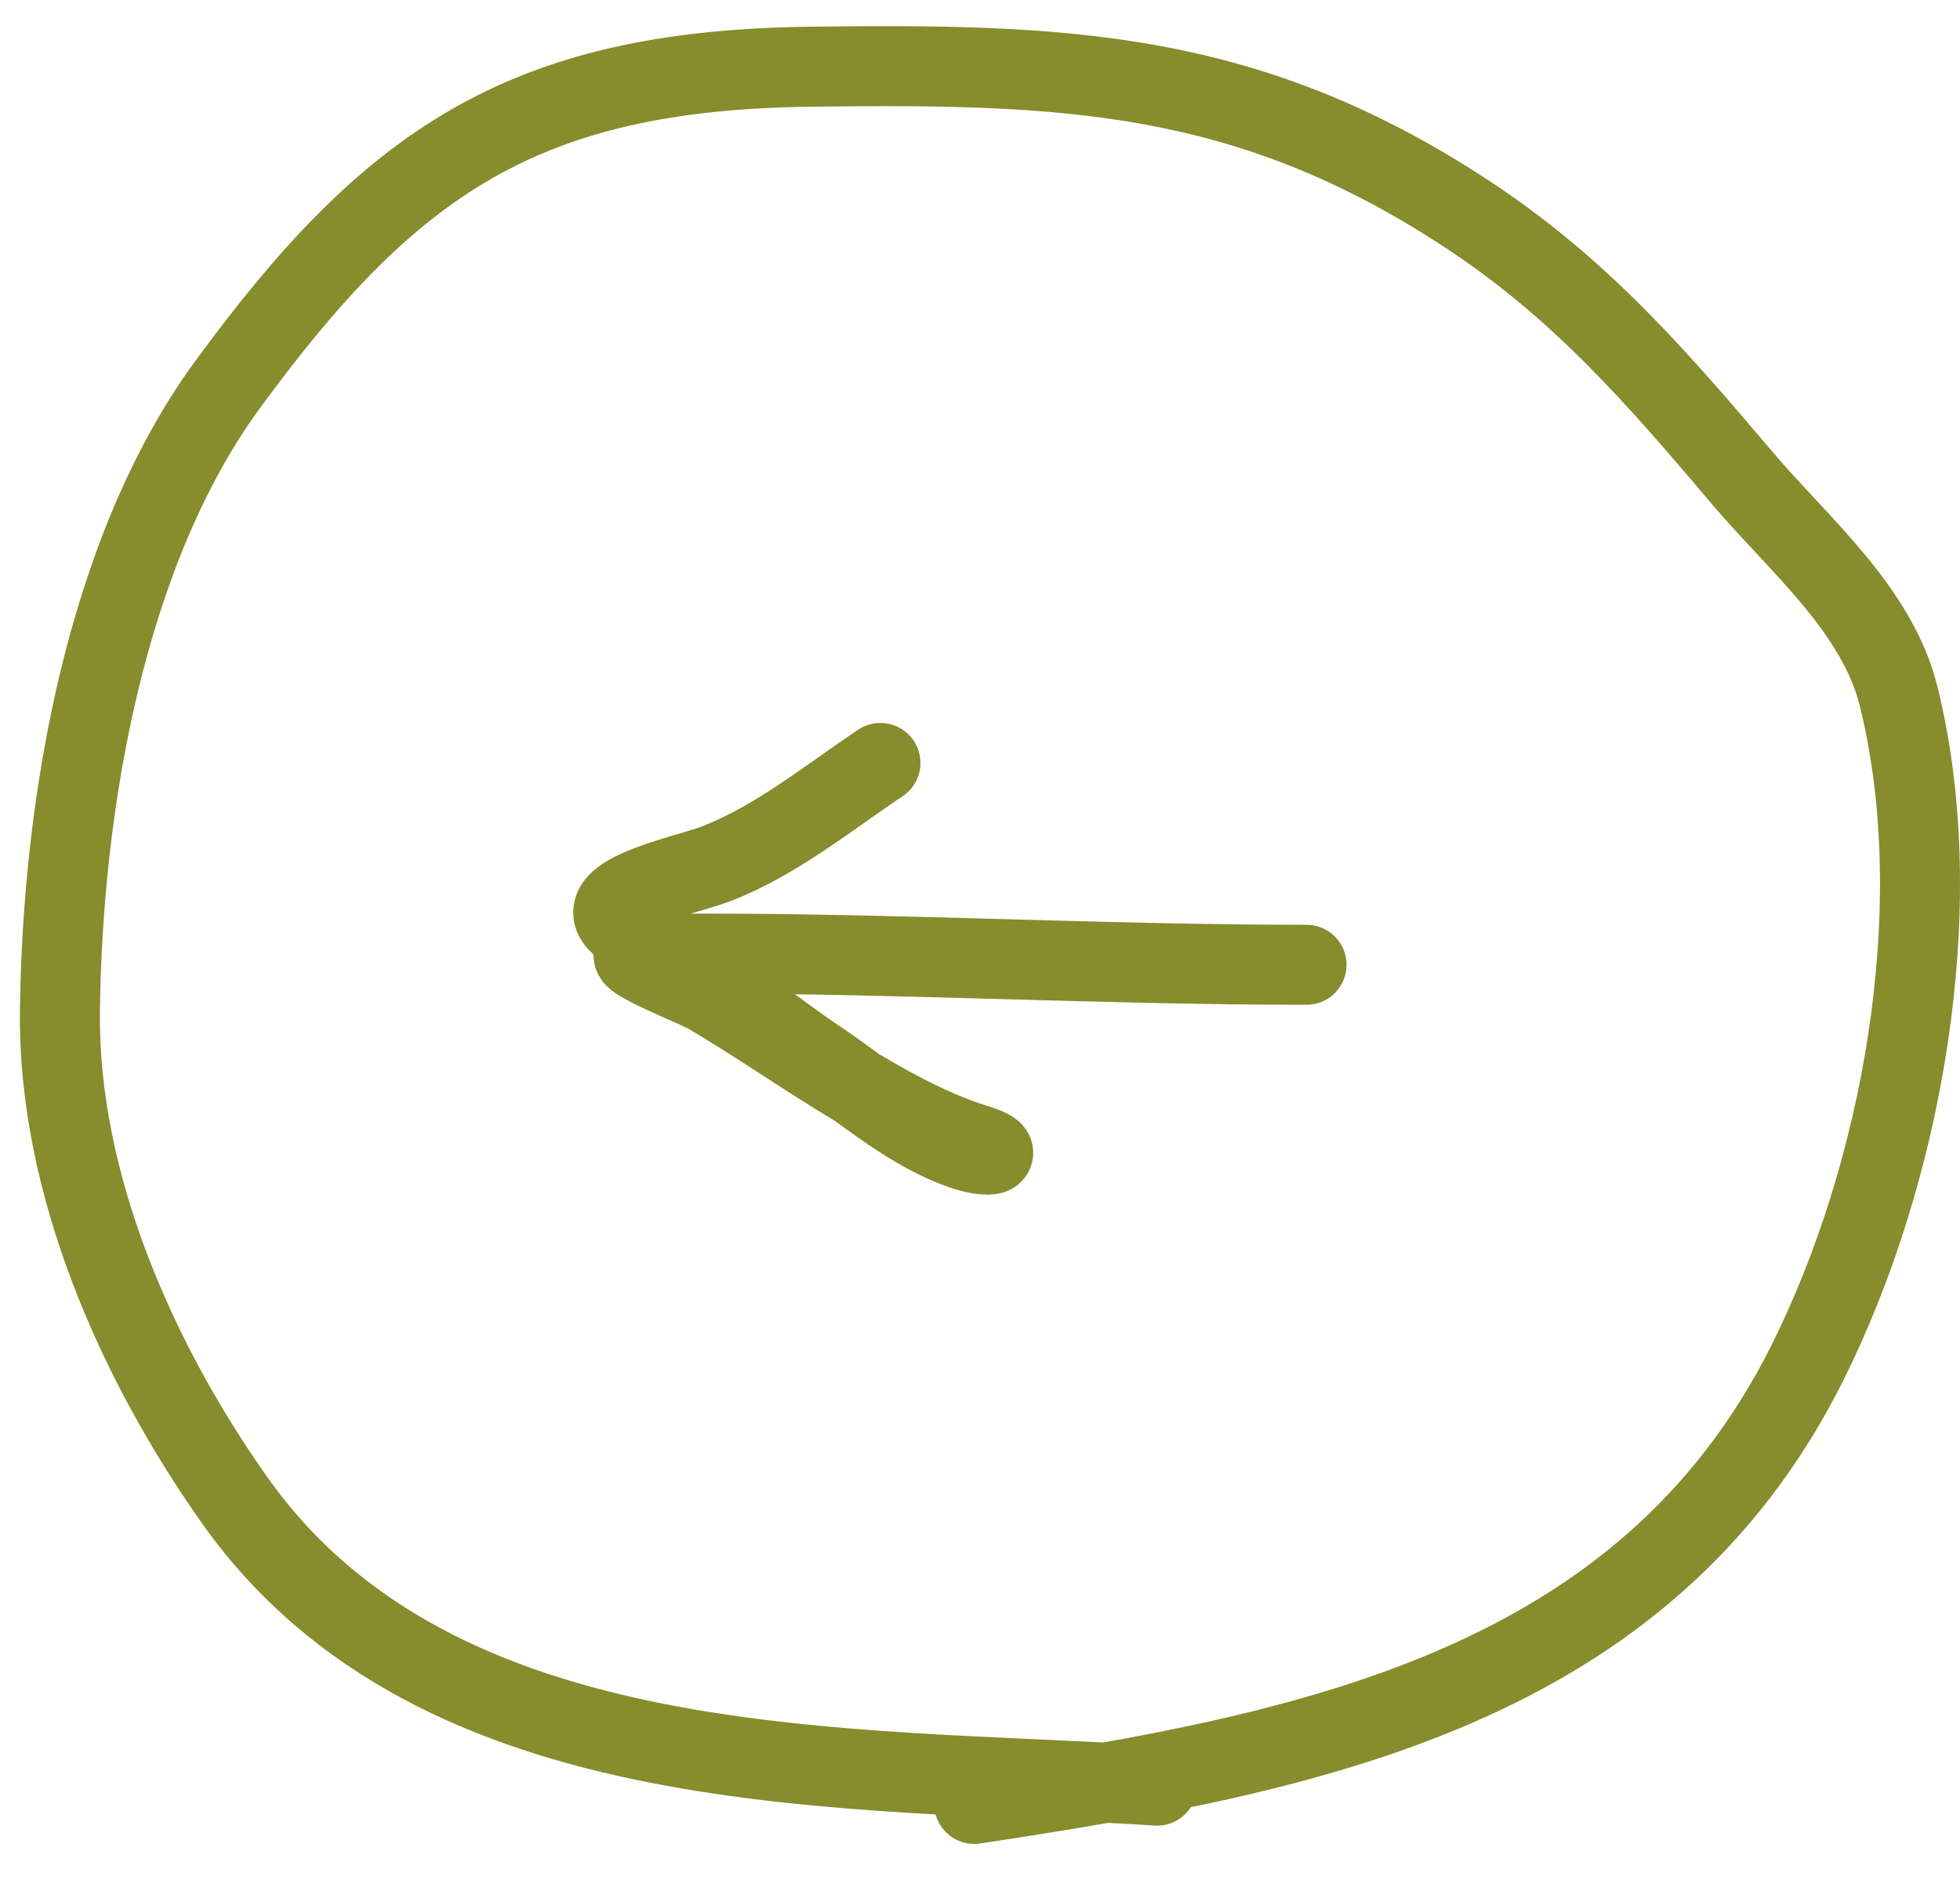 <?xml version="1.0" encoding="UTF-8"?> <svg xmlns="http://www.w3.org/2000/svg" width="49" height="47" viewBox="0 0 49 47" fill="none"><path d="M24.356 45.099C32.724 43.831 41.109 42.222 45.182 34.076C47.546 29.348 48.774 22.717 47.468 17.415C46.931 15.237 44.973 13.619 43.582 11.98C41.414 9.424 39.51 7.215 36.674 5.351C31.187 1.745 26.624 1.587 20.241 1.668C13.05 1.759 9.738 4.083 5.688 9.618C2.607 13.829 1.557 20.186 1.498 25.288C1.448 29.57 3.399 34.016 5.866 37.505C10.949 44.691 21.209 44.138 28.928 44.642" stroke="#878C2D" stroke-width="2" stroke-linecap="round"></path><path d="M32.664 24.12C27.666 24.12 22.59 23.84 17.635 23.84C17.084 23.84 16.534 23.84 15.984 23.84C15.27 23.84 17.403 24.675 17.681 24.837C19.7 26.01 22.158 27.918 24.394 28.606C25.223 28.861 24.722 28.959 24.129 28.762C22.765 28.307 21.66 27.31 20.485 26.519C18.987 25.511 17.431 24.177 15.844 23.341C14.162 22.457 17.076 21.916 17.899 21.597C19.41 21.014 20.711 19.941 22.011 19.074" stroke="#878C2D" stroke-width="2" stroke-linecap="round"></path></svg> 